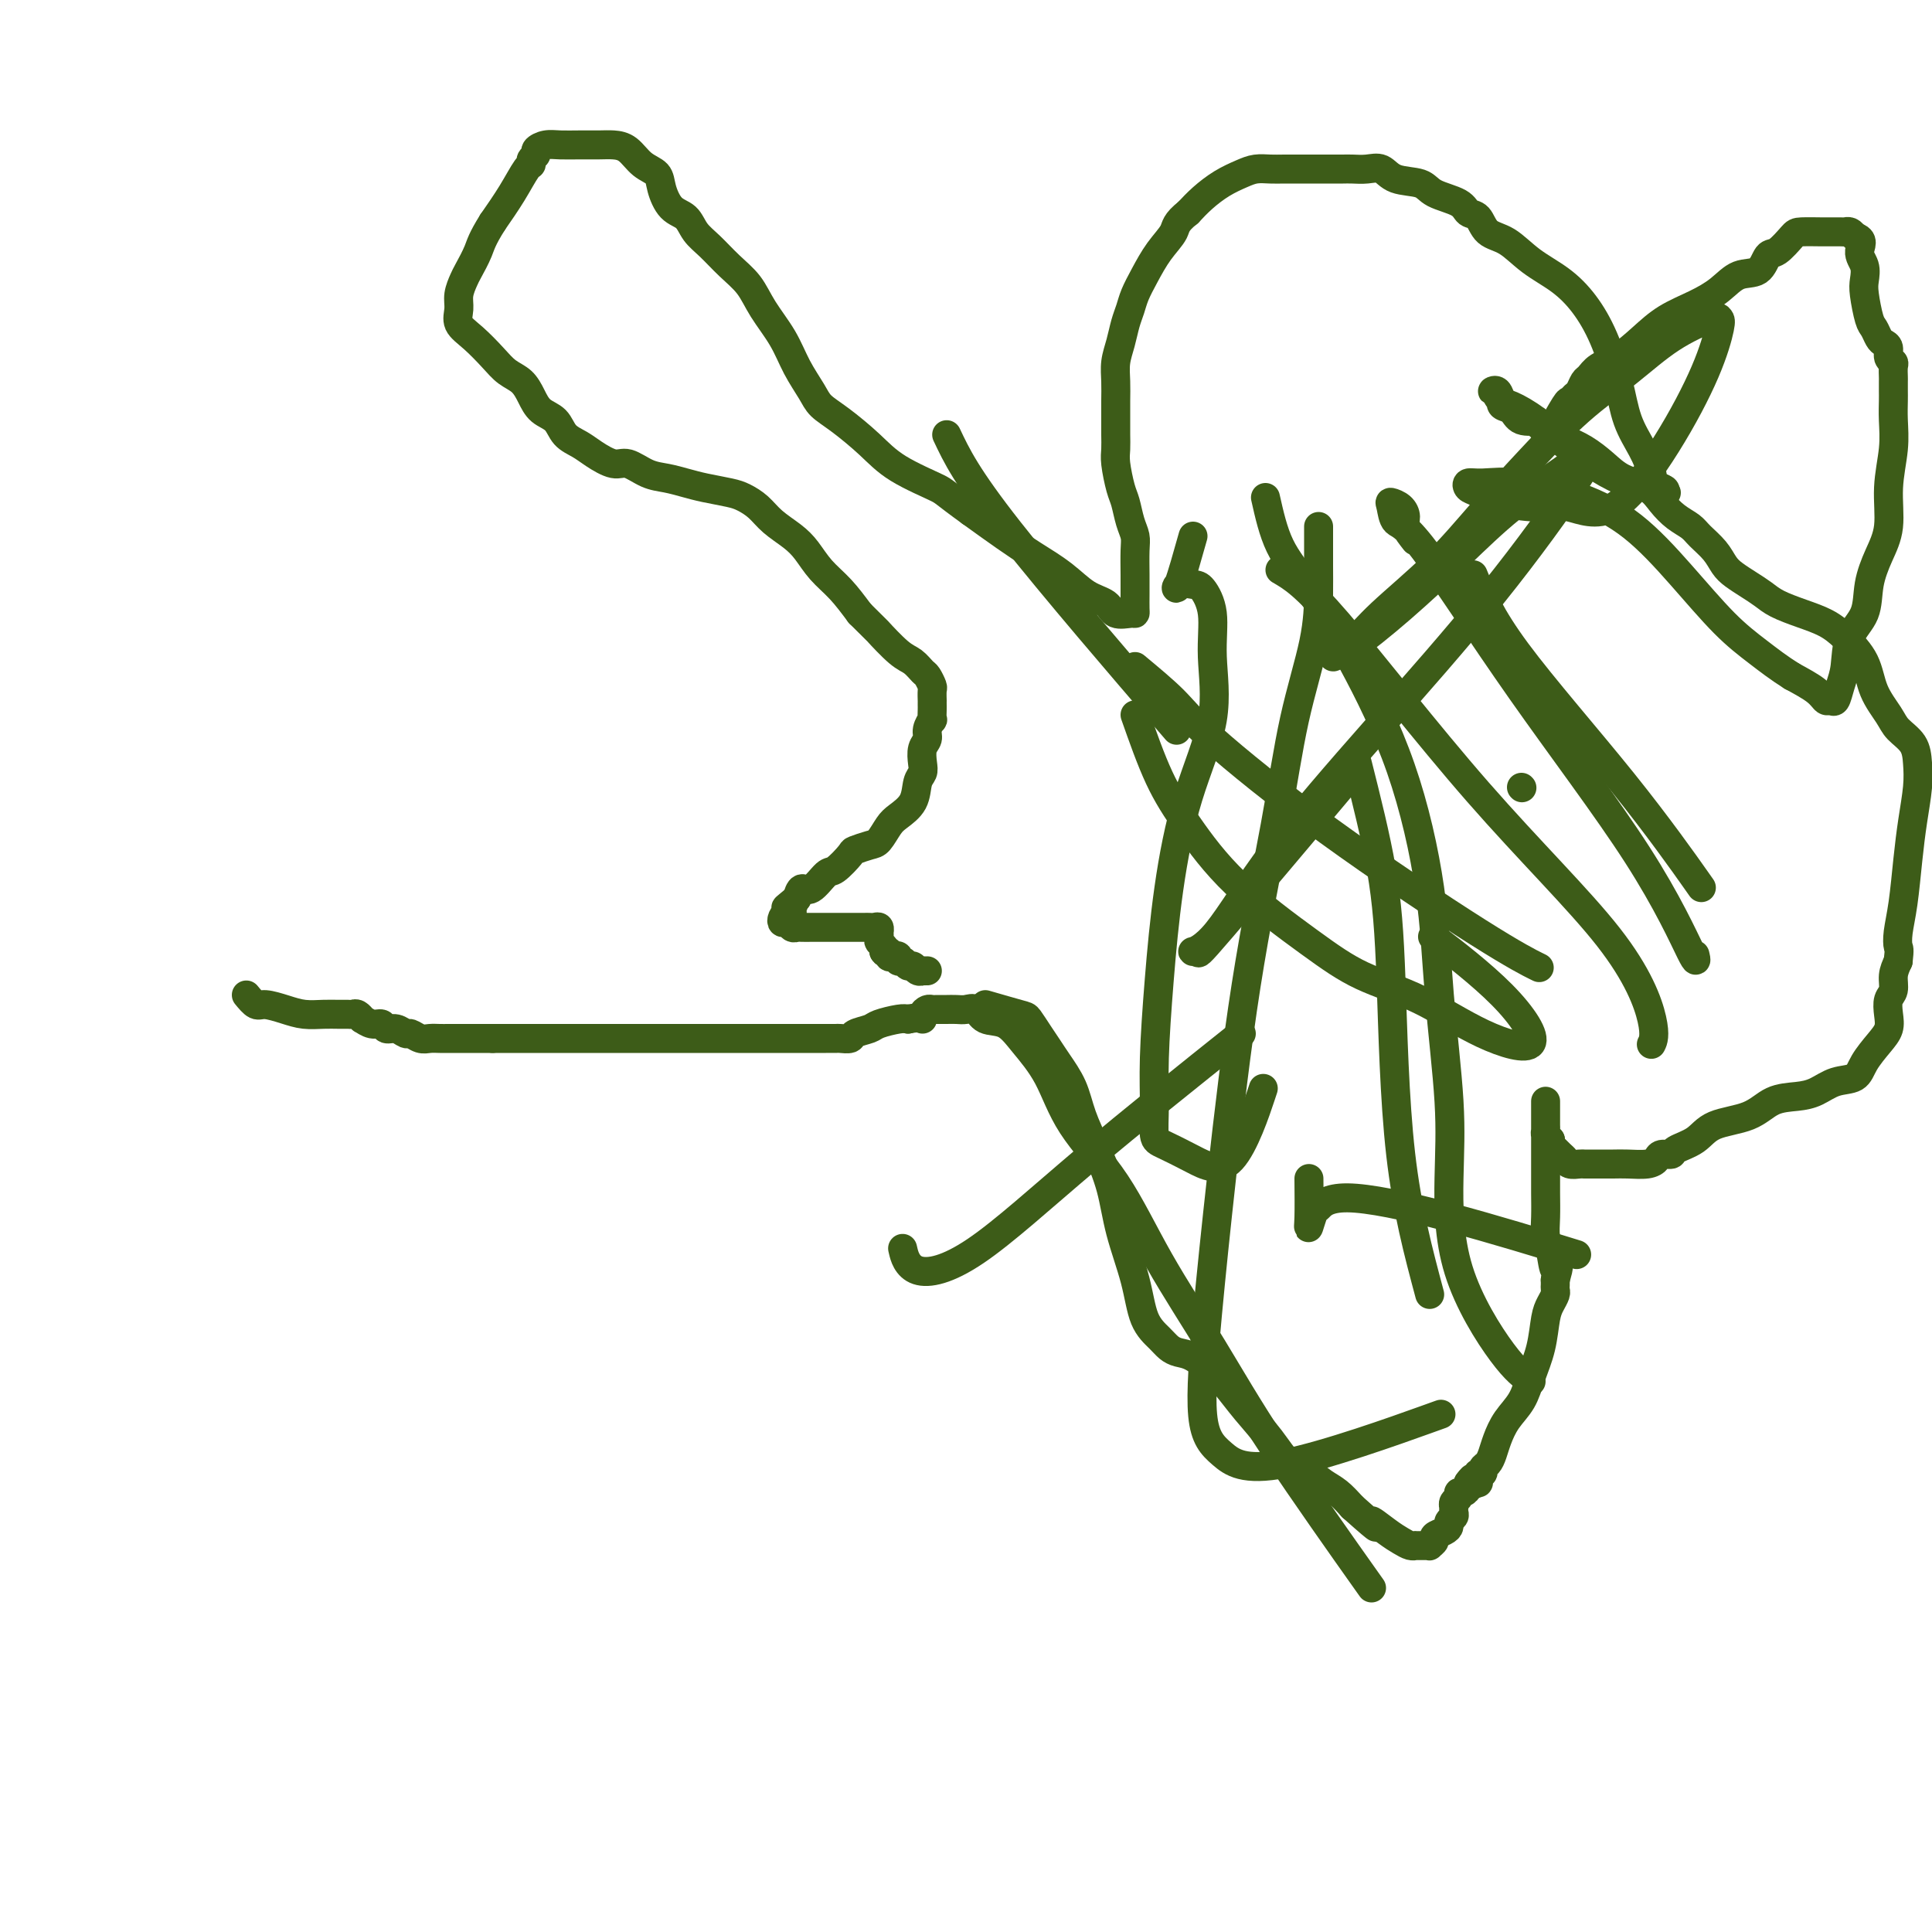 <svg viewBox='0 0 400 400' version='1.1' xmlns='http://www.w3.org/2000/svg' xmlns:xlink='http://www.w3.org/1999/xlink'><g fill='none' stroke='#3D5C18' stroke-width='6' stroke-linecap='round' stroke-linejoin='round'><path d='M51,206c0.715,0.868 1.430,1.735 2,2c0.570,0.265 0.996,-0.073 2,0c1.004,0.073 2.587,0.555 4,1c1.413,0.445 2.655,0.852 4,1c1.345,0.148 2.794,0.039 4,0c1.206,-0.039 2.170,-0.006 3,0c0.830,0.006 1.527,-0.013 2,0c0.473,0.013 0.721,0.060 1,0c0.279,-0.060 0.589,-0.227 1,0c0.411,0.227 0.921,0.850 1,1c0.079,0.150 -0.274,-0.171 0,0c0.274,0.171 1.177,0.834 2,1c0.823,0.166 1.568,-0.167 2,0c0.432,0.167 0.553,0.833 1,1c0.447,0.167 1.222,-0.166 2,0c0.778,0.166 1.560,0.829 2,1c0.440,0.171 0.540,-0.150 1,0c0.460,0.150 1.281,0.772 2,1c0.719,0.228 1.336,0.061 2,0c0.664,-0.061 1.374,-0.016 2,0c0.626,0.016 1.168,0.004 2,0c0.832,-0.004 1.955,-0.001 3,0c1.045,0.001 2.013,0.000 3,0c0.987,-0.000 1.994,-0.000 3,0'/><path d='M102,215c2.629,0.000 1.700,-0.000 2,0c0.300,0.000 1.828,0.000 3,0c1.172,-0.000 1.989,0.000 3,0c1.011,0.000 2.215,0.000 3,0c0.785,-0.000 1.150,-0.000 2,0c0.850,0.000 2.186,0.000 3,0c0.814,-0.000 1.105,-0.000 2,0c0.895,0.000 2.392,0.000 3,0c0.608,-0.000 0.326,-0.000 1,0c0.674,0.000 2.303,0.000 3,0c0.697,-0.000 0.460,-0.000 1,0c0.540,0.000 1.856,0.000 3,0c1.144,-0.000 2.118,-0.000 3,0c0.882,0.000 1.674,0.000 3,0c1.326,-0.000 3.186,-0.000 5,0c1.814,0.000 3.581,0.000 5,0c1.419,-0.000 2.491,-0.000 4,0c1.509,0.000 3.454,0.000 5,0c1.546,-0.000 2.693,-0.000 4,0c1.307,0.000 2.774,0.000 4,0c1.226,-0.000 2.211,-0.000 3,0c0.789,0.000 1.381,0.001 2,0c0.619,-0.001 1.263,-0.003 2,0c0.737,0.003 1.567,0.012 2,0c0.433,-0.012 0.470,-0.044 1,0c0.530,0.044 1.553,0.166 2,0c0.447,-0.166 0.319,-0.619 1,-1c0.681,-0.381 2.172,-0.690 3,-1c0.828,-0.310 0.992,-0.622 2,-1c1.008,-0.378 2.859,-0.822 4,-1c1.141,-0.178 1.570,-0.089 2,0'/><path d='M188,211c2.858,-0.574 3.003,-0.010 3,0c-0.003,0.010 -0.155,-0.533 0,-1c0.155,-0.467 0.615,-0.857 1,-1c0.385,-0.143 0.694,-0.038 1,0c0.306,0.038 0.610,0.010 1,0c0.390,-0.010 0.867,-0.002 1,0c0.133,0.002 -0.077,-0.001 0,0c0.077,0.001 0.442,0.008 1,0c0.558,-0.008 1.311,-0.029 2,0c0.689,0.029 1.316,0.109 2,0c0.684,-0.109 1.425,-0.407 2,0c0.575,0.407 0.985,1.517 2,2c1.015,0.483 2.635,0.337 4,1c1.365,0.663 2.474,2.135 4,4c1.526,1.865 3.468,4.121 5,7c1.532,2.879 2.655,6.379 5,10c2.345,3.621 5.913,7.363 9,12c3.087,4.637 5.692,10.168 9,16c3.308,5.832 7.320,11.965 11,18c3.680,6.035 7.029,11.971 13,21c5.971,9.029 14.563,21.151 18,26c3.437,4.849 1.718,2.424 0,0'/><path d='M204,208c2.779,0.803 5.559,1.606 7,2c1.441,0.394 1.545,0.379 2,1c0.455,0.621 1.262,1.879 2,3c0.738,1.121 1.408,2.107 2,3c0.592,0.893 1.107,1.695 2,3c0.893,1.305 2.163,3.114 3,5c0.837,1.886 1.239,3.849 2,6c0.761,2.151 1.879,4.490 3,7c1.121,2.510 2.243,5.190 3,8c0.757,2.810 1.147,5.751 2,9c0.853,3.249 2.167,6.807 3,10c0.833,3.193 1.184,6.020 2,8c0.816,1.980 2.098,3.114 3,4c0.902,0.886 1.423,1.523 2,2c0.577,0.477 1.209,0.793 2,1c0.791,0.207 1.741,0.304 3,1c1.259,0.696 2.829,1.990 4,3c1.171,1.010 1.945,1.737 3,3c1.055,1.263 2.393,3.063 4,5c1.607,1.937 3.483,4.013 5,6c1.517,1.987 2.674,3.886 4,5c1.326,1.114 2.819,1.443 4,2c1.181,0.557 2.049,1.342 3,2c0.951,0.658 1.986,1.188 3,2c1.014,0.812 2.007,1.906 3,3'/><path d='M280,312c7.417,6.620 4.461,3.669 4,3c-0.461,-0.669 1.574,0.945 3,2c1.426,1.055 2.241,1.551 3,2c0.759,0.449 1.460,0.853 2,1c0.540,0.147 0.919,0.039 1,0c0.081,-0.039 -0.137,-0.010 0,0c0.137,0.010 0.629,-0.000 1,0c0.371,0.000 0.619,0.011 1,0c0.381,-0.011 0.893,-0.044 1,0c0.107,0.044 -0.192,0.167 0,0c0.192,-0.167 0.873,-0.622 1,-1c0.127,-0.378 -0.302,-0.679 0,-1c0.302,-0.321 1.335,-0.663 2,-1c0.665,-0.337 0.963,-0.669 1,-1c0.037,-0.331 -0.186,-0.662 0,-1c0.186,-0.338 0.781,-0.682 1,-1c0.219,-0.318 0.063,-0.610 0,-1c-0.063,-0.390 -0.032,-0.879 0,-1c0.032,-0.121 0.064,0.126 0,0c-0.064,-0.126 -0.224,-0.625 0,-1c0.224,-0.375 0.831,-0.625 1,-1c0.169,-0.375 -0.099,-0.874 0,-1c0.099,-0.126 0.565,0.120 1,0c0.435,-0.120 0.839,-0.606 1,-1c0.161,-0.394 0.081,-0.697 0,-1'/><path d='M304,307c1.403,-2.008 0.911,-0.528 1,0c0.089,0.528 0.760,0.104 1,0c0.240,-0.104 0.049,0.113 0,0c-0.049,-0.113 0.042,-0.554 0,-1c-0.042,-0.446 -0.218,-0.895 0,-1c0.218,-0.105 0.832,0.136 1,0c0.168,-0.136 -0.108,-0.647 0,-1c0.108,-0.353 0.599,-0.547 1,-1c0.401,-0.453 0.712,-1.165 1,-2c0.288,-0.835 0.553,-1.792 1,-3c0.447,-1.208 1.075,-2.666 2,-4c0.925,-1.334 2.145,-2.545 3,-4c0.855,-1.455 1.343,-3.153 2,-5c0.657,-1.847 1.482,-3.843 2,-6c0.518,-2.157 0.727,-4.476 1,-6c0.273,-1.524 0.609,-2.254 1,-3c0.391,-0.746 0.837,-1.509 1,-2c0.163,-0.491 0.044,-0.709 0,-1c-0.044,-0.291 -0.013,-0.655 0,-1c0.013,-0.345 0.006,-0.673 0,-1'/><path d='M322,265c1.127,-4.114 0.446,-1.899 0,-2c-0.446,-0.101 -0.655,-2.520 -1,-4c-0.345,-1.480 -0.824,-2.023 -1,-3c-0.176,-0.977 -0.047,-2.387 0,-4c0.047,-1.613 0.013,-3.429 0,-5c-0.013,-1.571 -0.003,-2.897 0,-4c0.003,-1.103 0.001,-1.982 0,-3c-0.001,-1.018 -0.000,-2.175 0,-3c0.000,-0.825 0.000,-1.320 0,-2c-0.000,-0.680 -0.000,-1.546 0,-2c0.000,-0.454 0.000,-0.497 0,-1c-0.000,-0.503 -0.000,-1.467 0,-2c0.000,-0.533 0.000,-0.633 0,-1c-0.000,-0.367 -0.000,-0.999 0,-1c0.000,-0.001 0.000,0.630 0,1c-0.000,0.370 -0.001,0.480 0,1c0.001,0.520 0.003,1.449 0,2c-0.003,0.551 -0.011,0.725 0,1c0.011,0.275 0.041,0.651 0,1c-0.041,0.349 -0.155,0.671 0,1c0.155,0.329 0.577,0.664 1,1'/><path d='M321,236c0.047,1.045 -0.334,0.658 0,1c0.334,0.342 1.385,1.412 2,2c0.615,0.588 0.794,0.693 1,1c0.206,0.307 0.438,0.814 1,1c0.562,0.186 1.452,0.050 2,0c0.548,-0.050 0.753,-0.014 1,0c0.247,0.014 0.534,0.004 1,0c0.466,-0.004 1.109,-0.004 2,0c0.891,0.004 2.030,0.011 3,0c0.970,-0.011 1.770,-0.041 3,0c1.230,0.041 2.890,0.152 4,0c1.110,-0.152 1.669,-0.567 2,-1c0.331,-0.433 0.434,-0.882 1,-1c0.566,-0.118 1.596,0.097 2,0c0.404,-0.097 0.182,-0.506 1,-1c0.818,-0.494 2.676,-1.074 4,-2c1.324,-0.926 2.114,-2.197 4,-3c1.886,-0.803 4.867,-1.136 7,-2c2.133,-0.864 3.419,-2.257 5,-3c1.581,-0.743 3.458,-0.834 5,-1c1.542,-0.166 2.748,-0.407 4,-1c1.252,-0.593 2.549,-1.537 4,-2c1.451,-0.463 3.054,-0.444 4,-1c0.946,-0.556 1.233,-1.686 2,-3c0.767,-1.314 2.013,-2.812 3,-4c0.987,-1.188 1.714,-2.064 2,-3c0.286,-0.936 0.132,-1.930 0,-3c-0.132,-1.070 -0.242,-2.215 0,-3c0.242,-0.785 0.834,-1.211 1,-2c0.166,-0.789 -0.096,-1.940 0,-3c0.096,-1.060 0.548,-2.030 1,-3'/><path d='M393,199c0.322,-2.729 0.128,-2.552 0,-3c-0.128,-0.448 -0.188,-1.522 0,-3c0.188,-1.478 0.625,-3.360 1,-6c0.375,-2.640 0.688,-6.037 1,-9c0.312,-2.963 0.624,-5.493 1,-8c0.376,-2.507 0.818,-4.991 1,-7c0.182,-2.009 0.105,-3.543 0,-5c-0.105,-1.457 -0.239,-2.836 -1,-4c-0.761,-1.164 -2.149,-2.114 -3,-3c-0.851,-0.886 -1.164,-1.707 -2,-3c-0.836,-1.293 -2.196,-3.056 -3,-5c-0.804,-1.944 -1.051,-4.068 -2,-6c-0.949,-1.932 -2.599,-3.672 -4,-5c-1.401,-1.328 -2.552,-2.242 -4,-3c-1.448,-0.758 -3.193,-1.358 -5,-2c-1.807,-0.642 -3.678,-1.326 -5,-2c-1.322,-0.674 -2.096,-1.338 -3,-2c-0.904,-0.662 -1.937,-1.322 -3,-2c-1.063,-0.678 -2.157,-1.375 -3,-2c-0.843,-0.625 -1.436,-1.178 -2,-2c-0.564,-0.822 -1.099,-1.914 -2,-3c-0.901,-1.086 -2.168,-2.168 -3,-3c-0.832,-0.832 -1.230,-1.415 -2,-2c-0.770,-0.585 -1.913,-1.171 -3,-2c-1.087,-0.829 -2.117,-1.903 -3,-3c-0.883,-1.097 -1.618,-2.219 -3,-3c-1.382,-0.781 -3.412,-1.220 -5,-2c-1.588,-0.780 -2.735,-1.900 -4,-3c-1.265,-1.100 -2.648,-2.181 -4,-3c-1.352,-0.819 -2.672,-1.377 -4,-2c-1.328,-0.623 -2.664,-1.312 -4,-2'/><path d='M320,89c-3.544,-2.339 -1.902,-2.186 -2,-2c-0.098,0.186 -1.934,0.404 -3,0c-1.066,-0.404 -1.362,-1.432 -2,-2c-0.638,-0.568 -1.620,-0.678 -2,-1c-0.380,-0.322 -0.159,-0.856 0,-1c0.159,-0.144 0.256,0.103 0,0c-0.256,-0.103 -0.864,-0.556 -1,-1c-0.136,-0.444 0.202,-0.877 0,-1c-0.202,-0.123 -0.944,0.066 -1,0c-0.056,-0.066 0.572,-0.385 1,0c0.428,0.385 0.654,1.474 1,2c0.346,0.526 0.812,0.487 2,1c1.188,0.513 3.099,1.577 5,3c1.901,1.423 3.790,3.204 6,5c2.210,1.796 4.739,3.606 7,5c2.261,1.394 4.255,2.372 6,3c1.745,0.628 3.243,0.905 4,1c0.757,0.095 0.775,0.009 1,0c0.225,-0.009 0.658,0.059 1,0c0.342,-0.059 0.592,-0.247 1,0c0.408,0.247 0.974,0.928 1,1c0.026,0.072 -0.487,-0.464 -1,-1'/><path d='M344,101c1.824,0.739 -0.115,0.585 -1,0c-0.885,-0.585 -0.715,-1.603 -1,-3c-0.285,-1.397 -1.026,-3.174 -2,-5c-0.974,-1.826 -2.180,-3.703 -3,-6c-0.820,-2.297 -1.254,-5.015 -2,-8c-0.746,-2.985 -1.805,-6.235 -3,-9c-1.195,-2.765 -2.526,-5.043 -4,-7c-1.474,-1.957 -3.090,-3.593 -5,-5c-1.910,-1.407 -4.112,-2.586 -6,-4c-1.888,-1.414 -3.461,-3.064 -5,-4c-1.539,-0.936 -3.042,-1.156 -4,-2c-0.958,-0.844 -1.370,-2.310 -2,-3c-0.630,-0.690 -1.478,-0.603 -2,-1c-0.522,-0.397 -0.720,-1.277 -2,-2c-1.280,-0.723 -3.644,-1.290 -5,-2c-1.356,-0.710 -1.704,-1.563 -3,-2c-1.296,-0.437 -3.541,-0.457 -5,-1c-1.459,-0.543 -2.133,-1.610 -3,-2c-0.867,-0.390 -1.926,-0.105 -3,0c-1.074,0.105 -2.162,0.028 -3,0c-0.838,-0.028 -1.424,-0.008 -2,0c-0.576,0.008 -1.140,0.002 -2,0c-0.860,-0.002 -2.015,-0.001 -3,0c-0.985,0.001 -1.799,0.003 -3,0c-1.201,-0.003 -2.789,-0.010 -4,0c-1.211,0.010 -2.046,0.036 -3,0c-0.954,-0.036 -2.026,-0.134 -3,0c-0.974,0.134 -1.849,0.500 -3,1c-1.151,0.500 -2.579,1.135 -4,2c-1.421,0.865 -2.835,1.962 -4,3c-1.165,1.038 -2.083,2.019 -3,3'/><path d='M246,44c-2.704,2.122 -2.465,2.928 -3,4c-0.535,1.072 -1.845,2.411 -3,4c-1.155,1.589 -2.155,3.429 -3,5c-0.845,1.571 -1.537,2.874 -2,4c-0.463,1.126 -0.699,2.075 -1,3c-0.301,0.925 -0.669,1.825 -1,3c-0.331,1.175 -0.625,2.625 -1,4c-0.375,1.375 -0.833,2.675 -1,4c-0.167,1.325 -0.045,2.676 0,4c0.045,1.324 0.011,2.621 0,4c-0.011,1.379 -0.000,2.842 0,4c0.000,1.158 -0.011,2.013 0,3c0.011,0.987 0.044,2.105 0,3c-0.044,0.895 -0.166,1.566 0,3c0.166,1.434 0.619,3.631 1,5c0.381,1.369 0.691,1.909 1,3c0.309,1.091 0.619,2.732 1,4c0.381,1.268 0.834,2.164 1,3c0.166,0.836 0.045,1.611 0,3c-0.045,1.389 -0.013,3.391 0,5c0.013,1.609 0.007,2.825 0,4c-0.007,1.175 -0.017,2.308 0,3c0.017,0.692 0.060,0.941 0,1c-0.060,0.059 -0.222,-0.073 -1,0c-0.778,0.073 -2.170,0.351 -3,0c-0.830,-0.351 -1.097,-1.331 -2,-2c-0.903,-0.669 -2.441,-1.027 -4,-2c-1.559,-0.973 -3.140,-2.560 -5,-4c-1.860,-1.440 -4.001,-2.734 -6,-4c-1.999,-1.266 -3.857,-2.505 -6,-4c-2.143,-1.495 -4.572,-3.248 -7,-5'/><path d='M201,106c-5.817,-4.201 -5.358,-4.203 -7,-5c-1.642,-0.797 -5.383,-2.389 -8,-4c-2.617,-1.611 -4.108,-3.241 -6,-5c-1.892,-1.759 -4.185,-3.648 -6,-5c-1.815,-1.352 -3.150,-2.167 -4,-3c-0.850,-0.833 -1.213,-1.685 -2,-3c-0.787,-1.315 -1.998,-3.092 -3,-5c-1.002,-1.908 -1.794,-3.946 -3,-6c-1.206,-2.054 -2.827,-4.124 -4,-6c-1.173,-1.876 -1.899,-3.556 -3,-5c-1.101,-1.444 -2.578,-2.650 -4,-4c-1.422,-1.350 -2.791,-2.843 -4,-4c-1.209,-1.157 -2.259,-1.976 -3,-3c-0.741,-1.024 -1.174,-2.251 -2,-3c-0.826,-0.749 -2.044,-1.020 -3,-2c-0.956,-0.980 -1.649,-2.669 -2,-4c-0.351,-1.331 -0.361,-2.304 -1,-3c-0.639,-0.696 -1.906,-1.115 -3,-2c-1.094,-0.885 -2.015,-2.237 -3,-3c-0.985,-0.763 -2.035,-0.937 -3,-1c-0.965,-0.063 -1.846,-0.014 -3,0c-1.154,0.014 -2.581,-0.007 -4,0c-1.419,0.007 -2.829,0.043 -4,0c-1.171,-0.043 -2.103,-0.165 -3,0c-0.897,0.165 -1.759,0.619 -2,1c-0.241,0.381 0.137,0.691 0,1c-0.137,0.309 -0.791,0.619 -1,1c-0.209,0.381 0.026,0.834 0,1c-0.026,0.166 -0.315,0.045 -1,1c-0.685,0.955 -1.767,2.987 -3,5c-1.233,2.013 -2.616,4.006 -4,6'/><path d='M102,46c-2.272,3.614 -2.450,4.648 -3,6c-0.550,1.352 -1.470,3.023 -2,4c-0.530,0.977 -0.670,1.261 -1,2c-0.330,0.739 -0.850,1.934 -1,3c-0.150,1.066 0.070,2.005 0,3c-0.070,0.995 -0.430,2.048 0,3c0.430,0.952 1.648,1.805 3,3c1.352,1.195 2.836,2.733 4,4c1.164,1.267 2.006,2.264 3,3c0.994,0.736 2.138,1.212 3,2c0.862,0.788 1.441,1.888 2,3c0.559,1.112 1.096,2.237 2,3c0.904,0.763 2.174,1.165 3,2c0.826,0.835 1.206,2.103 2,3c0.794,0.897 2.000,1.424 3,2c1.000,0.576 1.793,1.201 3,2c1.207,0.799 2.829,1.772 4,2c1.171,0.228 1.890,-0.290 3,0c1.110,0.290 2.611,1.387 4,2c1.389,0.613 2.664,0.741 4,1c1.336,0.259 2.731,0.649 4,1c1.269,0.351 2.411,0.663 4,1c1.589,0.337 3.626,0.698 5,1c1.374,0.302 2.086,0.544 3,1c0.914,0.456 2.029,1.125 3,2c0.971,0.875 1.799,1.955 3,3c1.201,1.045 2.775,2.056 4,3c1.225,0.944 2.102,1.820 3,3c0.898,1.180 1.819,2.664 3,4c1.181,1.336 2.623,2.525 4,4c1.377,1.475 2.688,3.238 4,5'/><path d='M178,127c4.417,4.400 3.459,3.402 4,4c0.541,0.598 2.579,2.794 4,4c1.421,1.206 2.223,1.421 3,2c0.777,0.579 1.529,1.522 2,2c0.471,0.478 0.662,0.491 1,1c0.338,0.509 0.823,1.513 1,2c0.177,0.487 0.048,0.458 0,1c-0.048,0.542 -0.013,1.656 0,2c0.013,0.344 0.005,-0.081 0,0c-0.005,0.081 -0.005,0.669 0,1c0.005,0.331 0.016,0.407 0,1c-0.016,0.593 -0.061,1.705 0,2c0.061,0.295 0.226,-0.227 0,0c-0.226,0.227 -0.844,1.202 -1,2c-0.156,0.798 0.151,1.419 0,2c-0.151,0.581 -0.760,1.121 -1,2c-0.240,0.879 -0.113,2.098 0,3c0.113,0.902 0.210,1.486 0,2c-0.210,0.514 -0.728,0.957 -1,2c-0.272,1.043 -0.298,2.685 -1,4c-0.702,1.315 -2.080,2.303 -3,3c-0.920,0.697 -1.382,1.102 -2,2c-0.618,0.898 -1.391,2.290 -2,3c-0.609,0.710 -1.054,0.737 -2,1c-0.946,0.263 -2.392,0.762 -3,1c-0.608,0.238 -0.376,0.216 -1,1c-0.624,0.784 -2.104,2.373 -3,3c-0.896,0.627 -1.209,0.292 -2,1c-0.791,0.708 -2.059,2.460 -3,3c-0.941,0.540 -1.555,-0.131 -2,0c-0.445,0.131 -0.723,1.066 -1,2'/><path d='M165,186c-3.936,3.277 -1.776,1.469 -1,1c0.776,-0.469 0.169,0.400 0,1c-0.169,0.600 0.101,0.930 0,1c-0.101,0.070 -0.574,-0.121 -1,0c-0.426,0.121 -0.804,0.554 -1,1c-0.196,0.446 -0.208,0.904 0,1c0.208,0.096 0.636,-0.170 1,0c0.364,0.170 0.664,0.778 1,1c0.336,0.222 0.709,0.060 1,0c0.291,-0.060 0.500,-0.016 1,0c0.500,0.016 1.289,0.004 2,0c0.711,-0.004 1.342,-0.001 2,0c0.658,0.001 1.342,0.000 2,0c0.658,-0.000 1.290,-0.000 2,0c0.710,0.000 1.500,-0.000 2,0c0.500,0.000 0.711,0.000 1,0c0.289,-0.000 0.656,-0.001 1,0c0.344,0.001 0.667,0.004 1,0c0.333,-0.004 0.678,-0.016 1,0c0.322,0.016 0.623,0.060 1,0c0.377,-0.060 0.832,-0.223 1,0c0.168,0.223 0.049,0.833 0,1c-0.049,0.167 -0.027,-0.110 0,0c0.027,0.110 0.059,0.607 0,1c-0.059,0.393 -0.208,0.683 0,1c0.208,0.317 0.774,0.662 1,1c0.226,0.338 0.113,0.669 0,1'/><path d='M183,197c0.393,0.714 0.875,-0.001 1,0c0.125,0.001 -0.107,0.717 0,1c0.107,0.283 0.553,0.132 1,0c0.447,-0.132 0.893,-0.247 1,0c0.107,0.247 -0.126,0.854 0,1c0.126,0.146 0.612,-0.171 1,0c0.388,0.171 0.677,0.830 1,1c0.323,0.170 0.679,-0.151 1,0c0.321,0.151 0.608,0.772 1,1c0.392,0.228 0.889,0.061 1,0c0.111,-0.061 -0.162,-0.016 0,0c0.162,0.016 0.761,0.005 1,0c0.239,-0.005 0.120,-0.002 0,0'/><path d='M320,91c1.601,-2.872 3.203,-5.743 4,-7c0.797,-1.257 0.791,-0.899 1,-1c0.209,-0.101 0.635,-0.660 1,-1c0.365,-0.340 0.669,-0.460 1,-1c0.331,-0.540 0.688,-1.501 1,-2c0.312,-0.499 0.577,-0.535 1,-1c0.423,-0.465 1.004,-1.359 2,-2c0.996,-0.641 2.408,-1.027 4,-2c1.592,-0.973 3.362,-2.531 5,-4c1.638,-1.469 3.142,-2.850 5,-4c1.858,-1.150 4.070,-2.071 6,-3c1.930,-0.929 3.580,-1.868 5,-3c1.420,-1.132 2.611,-2.457 4,-3c1.389,-0.543 2.974,-0.303 4,-1c1.026,-0.697 1.491,-2.330 2,-3c0.509,-0.670 1.062,-0.376 2,-1c0.938,-0.624 2.262,-2.167 3,-3c0.738,-0.833 0.891,-0.955 2,-1c1.109,-0.045 3.176,-0.013 4,0c0.824,0.013 0.406,0.006 1,0c0.594,-0.006 2.200,-0.012 3,0c0.800,0.012 0.792,0.042 1,0c0.208,-0.042 0.631,-0.155 1,0c0.369,0.155 0.685,0.577 1,1'/><path d='M384,49c2.178,0.538 1.122,1.885 1,3c-0.122,1.115 0.688,2.000 1,3c0.312,1.000 0.125,2.117 0,3c-0.125,0.883 -0.189,1.532 0,3c0.189,1.468 0.629,3.754 1,5c0.371,1.246 0.673,1.451 1,2c0.327,0.549 0.680,1.443 1,2c0.320,0.557 0.608,0.778 1,1c0.392,0.222 0.890,0.445 1,1c0.110,0.555 -0.167,1.443 0,2c0.167,0.557 0.777,0.782 1,1c0.223,0.218 0.060,0.427 0,1c-0.060,0.573 -0.016,1.509 0,2c0.016,0.491 0.006,0.536 0,1c-0.006,0.464 -0.006,1.345 0,2c0.006,0.655 0.017,1.083 0,2c-0.017,0.917 -0.063,2.323 0,4c0.063,1.677 0.234,3.626 0,6c-0.234,2.374 -0.873,5.173 -1,8c-0.127,2.827 0.257,5.681 0,8c-0.257,2.319 -1.154,4.101 -2,6c-0.846,1.899 -1.641,3.915 -2,6c-0.359,2.085 -0.281,4.241 -1,6c-0.719,1.759 -2.234,3.122 -3,5c-0.766,1.878 -0.782,4.270 -1,6c-0.218,1.730 -0.636,2.798 -1,4c-0.364,1.202 -0.672,2.538 -1,3c-0.328,0.462 -0.676,0.052 -1,0c-0.324,-0.052 -0.626,0.255 -1,0c-0.374,-0.255 -0.821,-1.073 -2,-2c-1.179,-0.927 -3.089,-1.964 -5,-3'/><path d='M371,140c-2.665,-1.667 -4.829,-3.334 -7,-5c-2.171,-1.666 -4.349,-3.330 -7,-6c-2.651,-2.670 -5.774,-6.347 -9,-10c-3.226,-3.653 -6.556,-7.281 -10,-10c-3.444,-2.719 -7.001,-4.529 -11,-6c-3.999,-1.471 -8.440,-2.602 -12,-3c-3.560,-0.398 -6.238,-0.062 -8,0c-1.762,0.062 -2.608,-0.151 -3,0c-0.392,0.151 -0.331,0.665 0,1c0.331,0.335 0.933,0.492 2,1c1.067,0.508 2.600,1.368 5,2c2.400,0.632 5.668,1.037 8,1c2.332,-0.037 3.729,-0.514 6,0c2.271,0.514 5.418,2.019 9,0c3.582,-2.019 7.599,-7.563 11,-13c3.401,-5.437 6.184,-10.768 8,-15c1.816,-4.232 2.664,-7.366 3,-9c0.336,-1.634 0.159,-1.768 0,-2c-0.159,-0.232 -0.299,-0.563 -2,0c-1.701,0.563 -4.962,2.018 -8,4c-3.038,1.982 -5.854,4.490 -9,7c-3.146,2.510 -6.624,5.023 -10,8c-3.376,2.977 -6.652,6.417 -10,10c-3.348,3.583 -6.767,7.309 -10,11c-3.233,3.691 -6.278,7.348 -10,11c-3.722,3.652 -8.121,7.298 -11,10c-2.879,2.702 -4.237,4.458 -6,6c-1.763,1.542 -3.932,2.869 -4,3c-0.068,0.131 1.966,-0.935 4,-2'/><path d='M280,134c2.291,-1.585 6.018,-4.547 10,-8c3.982,-3.453 8.219,-7.396 12,-11c3.781,-3.604 7.105,-6.869 11,-10c3.895,-3.131 8.362,-6.127 11,-8c2.638,-1.873 3.449,-2.622 4,-3c0.551,-0.378 0.844,-0.385 1,0c0.156,0.385 0.175,1.164 -3,6c-3.175,4.836 -9.543,13.731 -17,23c-7.457,9.269 -16.004,18.913 -24,28c-7.996,9.087 -15.442,17.619 -21,25c-5.558,7.381 -9.230,13.612 -12,17c-2.770,3.388 -4.640,3.933 -5,4c-0.360,0.067 0.790,-0.343 1,0c0.210,0.343 -0.520,1.438 5,-5c5.520,-6.438 17.292,-20.411 22,-26c4.708,-5.589 2.354,-2.795 0,0'/><path d='M257,214c-11.260,8.990 -22.520,17.981 -32,26c-9.480,8.019 -17.180,15.067 -23,19c-5.820,3.933 -9.759,4.751 -12,4c-2.241,-0.751 -2.783,-3.072 -3,-4c-0.217,-0.928 -0.108,-0.464 0,0'/><path d='M247,111c-1.189,4.226 -2.377,8.451 -3,10c-0.623,1.549 -0.679,0.421 0,0c0.679,-0.421 2.095,-0.136 3,0c0.905,0.136 1.299,0.123 2,1c0.701,0.877 1.709,2.644 2,5c0.291,2.356 -0.135,5.301 0,9c0.135,3.699 0.831,8.152 0,13c-0.831,4.848 -3.189,10.090 -5,16c-1.811,5.910 -3.075,12.487 -4,19c-0.925,6.513 -1.513,12.962 -2,19c-0.487,6.038 -0.875,11.664 -1,16c-0.125,4.336 0.011,7.381 0,10c-0.011,2.619 -0.170,4.811 0,6c0.170,1.189 0.670,1.374 2,2c1.330,0.626 3.491,1.694 6,3c2.509,1.306 5.368,2.852 8,0c2.632,-2.852 5.038,-10.100 6,-13c0.962,-2.900 0.481,-1.450 0,0'/><path d='M273,109c-0.004,2.909 -0.007,5.818 0,8c0.007,2.182 0.026,3.638 0,6c-0.026,2.362 -0.096,5.630 -1,10c-0.904,4.370 -2.640,9.844 -4,16c-1.360,6.156 -2.343,12.995 -4,22c-1.657,9.005 -3.990,20.175 -6,33c-2.010,12.825 -3.699,27.306 -5,39c-1.301,11.694 -2.214,20.603 -3,29c-0.786,8.397 -1.445,16.283 -1,21c0.445,4.717 1.996,6.264 4,8c2.004,1.736 4.463,3.660 13,2c8.537,-1.660 23.154,-6.903 29,-9c5.846,-2.097 2.923,-1.049 0,0'/><path d='M262,103c0.792,3.528 1.585,7.056 3,10c1.415,2.944 3.453,5.303 6,9c2.547,3.697 5.604,8.731 9,15c3.396,6.269 7.131,13.773 10,22c2.869,8.227 4.874,17.177 6,25c1.126,7.823 1.374,14.518 2,22c0.626,7.482 1.629,15.751 2,22c0.371,6.249 0.110,10.479 0,16c-0.110,5.521 -0.068,12.333 2,19c2.068,6.667 6.162,13.191 9,17c2.838,3.809 4.419,4.905 6,6'/><path d='M281,158c1.911,7.595 3.821,15.190 5,22c1.179,6.810 1.625,12.833 2,23c0.375,10.167 0.679,24.476 2,36c1.321,11.524 3.661,20.262 6,29'/><path d='M271,244c0.027,3.066 0.053,6.132 0,8c-0.053,1.868 -0.187,2.537 0,2c0.187,-0.537 0.695,-2.279 1,-3c0.305,-0.721 0.408,-0.420 1,-1c0.592,-0.580 1.674,-2.042 6,-2c4.326,0.042 11.895,1.588 21,4c9.105,2.412 19.744,5.689 24,7c4.256,1.311 2.128,0.655 0,0'/><path d='M235,148c1.634,4.642 3.268,9.284 5,13c1.732,3.716 3.563,6.507 6,10c2.437,3.493 5.478,7.687 10,12c4.522,4.313 10.523,8.746 15,12c4.477,3.254 7.431,5.328 11,7c3.569,1.672 7.753,2.940 12,5c4.247,2.060 8.558,4.911 13,7c4.442,2.089 9.015,3.416 10,2c0.985,-1.416 -1.620,-5.573 -6,-10c-4.380,-4.427 -10.537,-9.122 -13,-11c-2.463,-1.878 -1.231,-0.939 0,0'/><path d='M196,90c2.044,4.333 4.089,8.667 13,20c8.911,11.333 24.689,29.667 31,37c6.311,7.333 3.156,3.667 0,0'/><path d='M235,138c2.977,2.474 5.955,4.947 8,7c2.045,2.053 3.159,3.685 8,8c4.841,4.315 13.411,11.311 24,19c10.589,7.689 23.197,16.070 31,21c7.803,4.930 10.801,6.409 12,7c1.199,0.591 0.600,0.296 0,0'/><path d='M265,118c2.534,1.468 5.068,2.937 12,11c6.932,8.063 18.264,22.721 29,35c10.736,12.279 20.878,22.178 27,30c6.122,7.822 8.225,13.568 9,17c0.775,3.432 0.221,4.552 0,5c-0.221,0.448 -0.111,0.224 0,0'/><path d='M293,112c-0.860,-1.094 -1.719,-2.187 -2,-3c-0.281,-0.813 0.017,-1.345 0,-2c-0.017,-0.655 -0.350,-1.432 -1,-2c-0.650,-0.568 -1.616,-0.927 -2,-1c-0.384,-0.073 -0.186,0.139 0,1c0.186,0.861 0.359,2.370 1,3c0.641,0.630 1.751,0.382 6,6c4.249,5.618 11.636,17.102 20,29c8.364,11.898 17.706,24.210 24,34c6.294,9.790 9.541,17.059 11,20c1.459,2.941 1.131,1.555 1,1c-0.131,-0.555 -0.066,-0.277 0,0'/><path d='M305,119c1.762,4.304 3.524,8.607 9,16c5.476,7.393 14.667,17.875 22,27c7.333,9.125 12.810,16.893 15,20c2.190,3.107 1.095,1.554 0,0'/><path d='M315,163c0.000,0.000 0.100,0.100 0.1,0.1'/></g>
</svg>